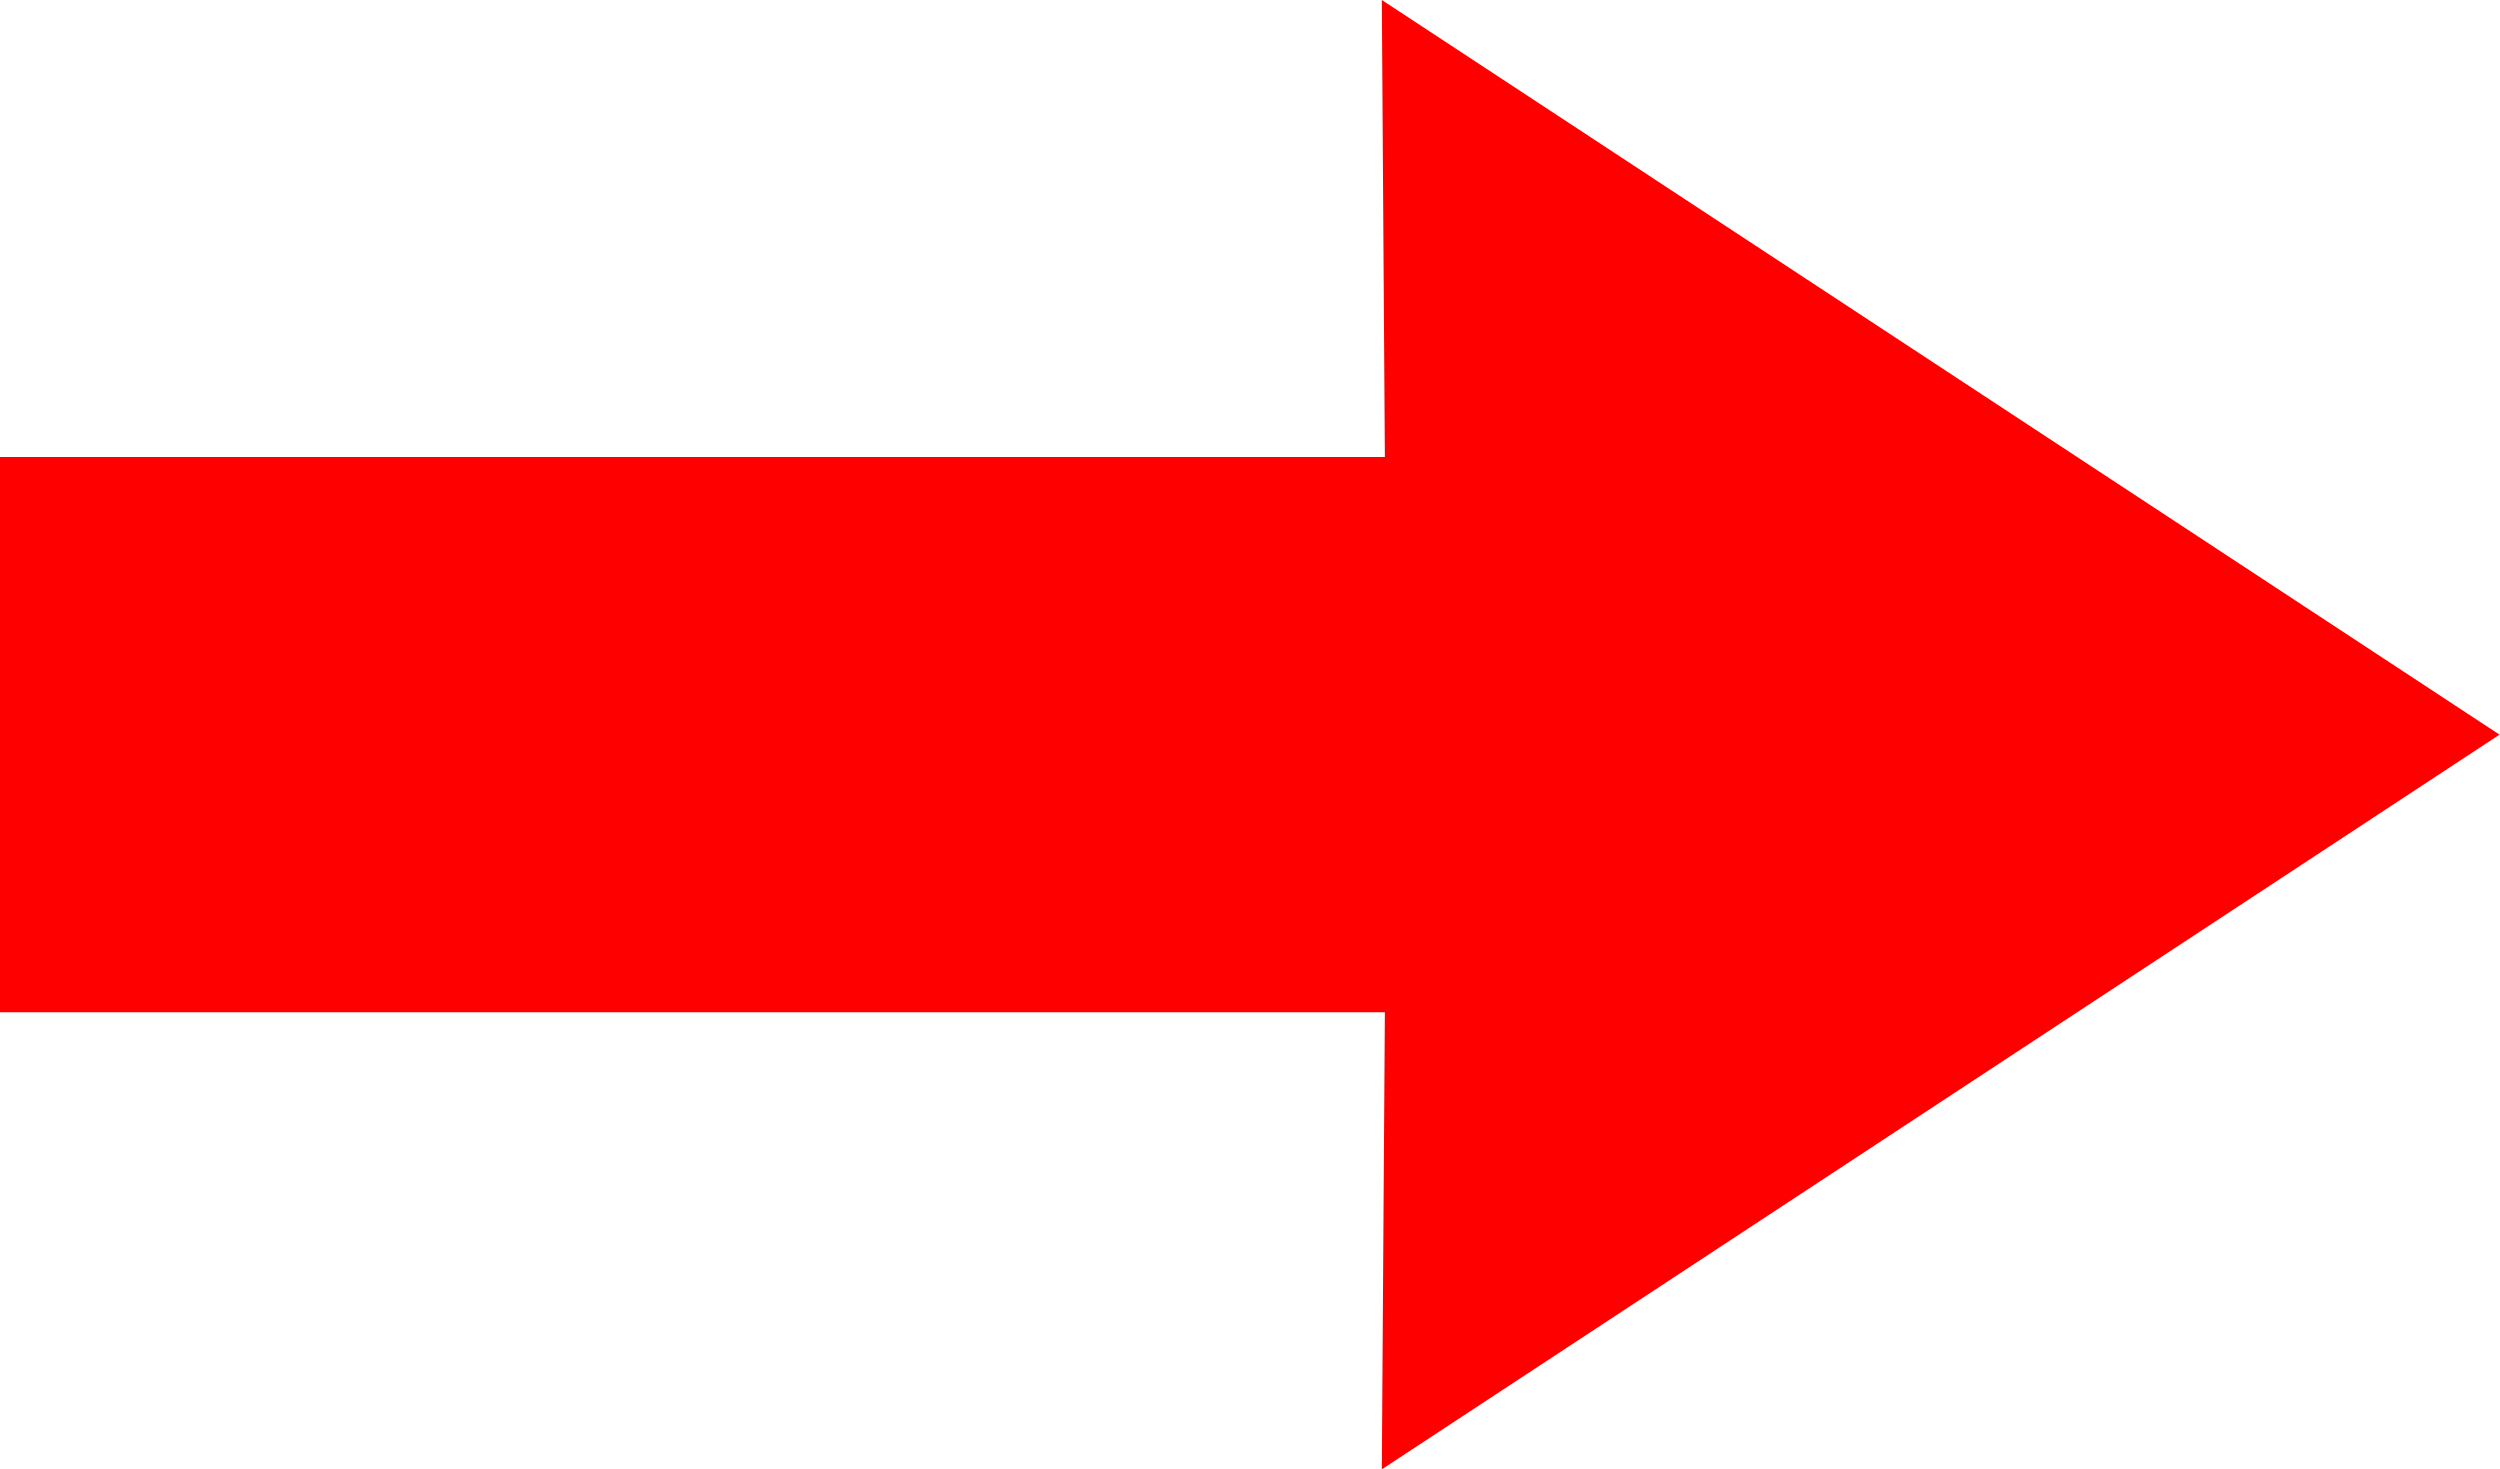 <svg xmlns="http://www.w3.org/2000/svg" viewBox="0 0 148.03 87.01"><defs><style>.cls-1{fill:red;fill-rule:evenodd;}</style></defs><g id="Layer_2" data-name="Layer 2"><g id="Layer_1-2" data-name="Layer 1"><path class="cls-1" d="M0,59.94H82L81.82,87,148,43.5,81.82,0,82,27.06H0Z"/></g></g></svg>